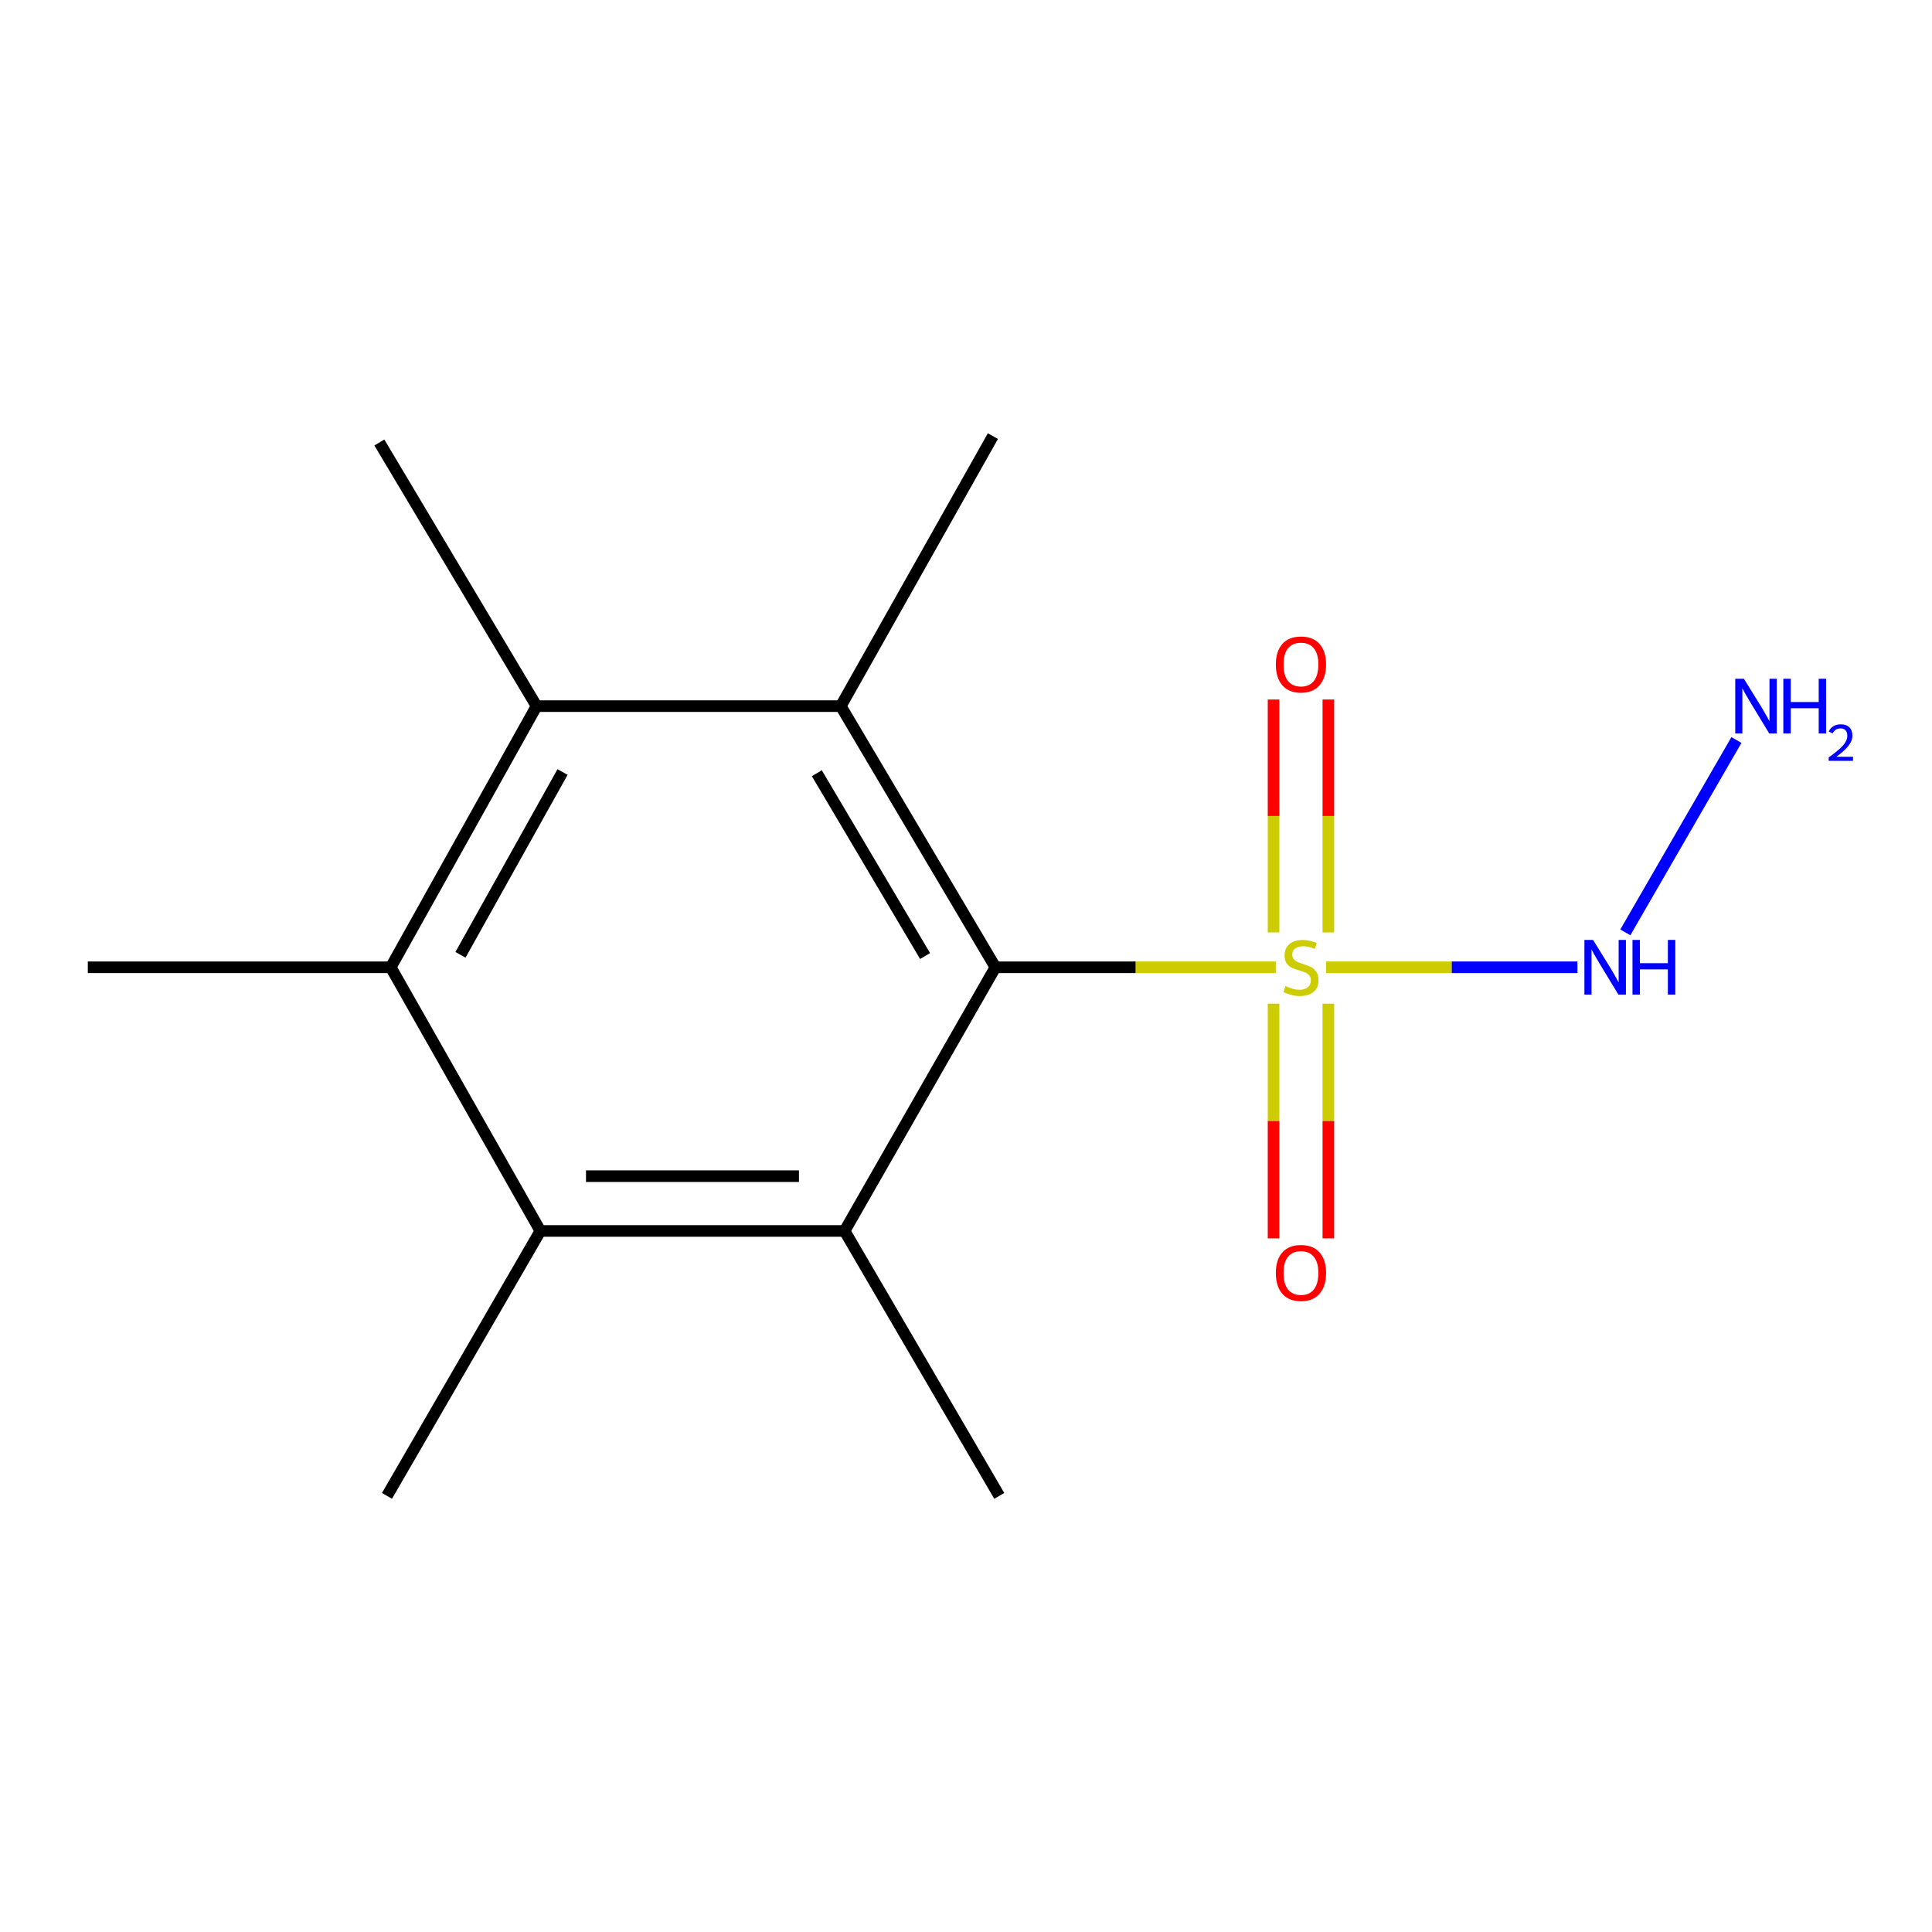<?xml version='1.0' encoding='iso-8859-1'?>
<svg version='1.1' baseProfile='full'
              xmlns='http://www.w3.org/2000/svg'
                      xmlns:rdkit='http://www.rdkit.org/xml'
                      xmlns:xlink='http://www.w3.org/1999/xlink'
                  xml:space='preserve'
width='1000px' height='1000px' viewBox='0 0 1000 1000'>
<!-- END OF HEADER -->
<rect style='opacity:1.0;fill:#FFFFFF;stroke:none' width='1000' height='1000' x='0' y='0'> </rect>
<path class='bond-0' d='M 660.336,500.662 L 587.783,500.662' style='fill:none;fill-rule:evenodd;stroke:#CCCC00;stroke-width:6px;stroke-linecap:butt;stroke-linejoin:miter;stroke-opacity:1' />
<path class='bond-0' d='M 587.783,500.662 L 515.229,500.662' style='fill:none;fill-rule:evenodd;stroke:#000000;stroke-width:6px;stroke-linecap:butt;stroke-linejoin:miter;stroke-opacity:1' />
<path class='bond-6' d='M 686.386,500.662 L 751.434,500.662' style='fill:none;fill-rule:evenodd;stroke:#CCCC00;stroke-width:6px;stroke-linecap:butt;stroke-linejoin:miter;stroke-opacity:1' />
<path class='bond-6' d='M 751.434,500.662 L 816.482,500.662' style='fill:none;fill-rule:evenodd;stroke:#0000FF;stroke-width:6px;stroke-linecap:butt;stroke-linejoin:miter;stroke-opacity:1' />
<path class='bond-7' d='M 687.55,482.621 L 687.55,422.348' style='fill:none;fill-rule:evenodd;stroke:#CCCC00;stroke-width:6px;stroke-linecap:butt;stroke-linejoin:miter;stroke-opacity:1' />
<path class='bond-7' d='M 687.55,422.348 L 687.55,362.074' style='fill:none;fill-rule:evenodd;stroke:#FF0000;stroke-width:6px;stroke-linecap:butt;stroke-linejoin:miter;stroke-opacity:1' />
<path class='bond-7' d='M 659.19,482.621 L 659.19,422.348' style='fill:none;fill-rule:evenodd;stroke:#CCCC00;stroke-width:6px;stroke-linecap:butt;stroke-linejoin:miter;stroke-opacity:1' />
<path class='bond-7' d='M 659.19,422.348 L 659.19,362.074' style='fill:none;fill-rule:evenodd;stroke:#FF0000;stroke-width:6px;stroke-linecap:butt;stroke-linejoin:miter;stroke-opacity:1' />
<path class='bond-8' d='M 659.19,519.495 L 659.19,580.24' style='fill:none;fill-rule:evenodd;stroke:#CCCC00;stroke-width:6px;stroke-linecap:butt;stroke-linejoin:miter;stroke-opacity:1' />
<path class='bond-8' d='M 659.19,580.24 L 659.19,640.984' style='fill:none;fill-rule:evenodd;stroke:#FF0000;stroke-width:6px;stroke-linecap:butt;stroke-linejoin:miter;stroke-opacity:1' />
<path class='bond-8' d='M 687.55,519.495 L 687.55,580.24' style='fill:none;fill-rule:evenodd;stroke:#CCCC00;stroke-width:6px;stroke-linecap:butt;stroke-linejoin:miter;stroke-opacity:1' />
<path class='bond-8' d='M 687.55,580.24 L 687.55,640.984' style='fill:none;fill-rule:evenodd;stroke:#FF0000;stroke-width:6px;stroke-linecap:butt;stroke-linejoin:miter;stroke-opacity:1' />
<path class='bond-1' d='M 515.229,500.662 L 435.19,365.493' style='fill:none;fill-rule:evenodd;stroke:#000000;stroke-width:6px;stroke-linecap:butt;stroke-linejoin:miter;stroke-opacity:1' />
<path class='bond-1' d='M 478.82,494.837 L 422.792,400.218' style='fill:none;fill-rule:evenodd;stroke:#000000;stroke-width:6px;stroke-linecap:butt;stroke-linejoin:miter;stroke-opacity:1' />
<path class='bond-2' d='M 515.229,500.662 L 437.159,637.138' style='fill:none;fill-rule:evenodd;stroke:#000000;stroke-width:6px;stroke-linecap:butt;stroke-linejoin:miter;stroke-opacity:1' />
<path class='bond-4' d='M 435.19,365.493 L 277.726,365.493' style='fill:none;fill-rule:evenodd;stroke:#000000;stroke-width:6px;stroke-linecap:butt;stroke-linejoin:miter;stroke-opacity:1' />
<path class='bond-10' d='M 435.19,365.493 L 513.921,225.739' style='fill:none;fill-rule:evenodd;stroke:#000000;stroke-width:6px;stroke-linecap:butt;stroke-linejoin:miter;stroke-opacity:1' />
<path class='bond-3' d='M 437.159,637.138 L 279.696,637.138' style='fill:none;fill-rule:evenodd;stroke:#000000;stroke-width:6px;stroke-linecap:butt;stroke-linejoin:miter;stroke-opacity:1' />
<path class='bond-3' d='M 413.54,608.778 L 303.315,608.778' style='fill:none;fill-rule:evenodd;stroke:#000000;stroke-width:6px;stroke-linecap:butt;stroke-linejoin:miter;stroke-opacity:1' />
<path class='bond-11' d='M 437.159,637.138 L 517.214,774.261' style='fill:none;fill-rule:evenodd;stroke:#000000;stroke-width:6px;stroke-linecap:butt;stroke-linejoin:miter;stroke-opacity:1' />
<path class='bond-5' d='M 279.696,637.138 L 202.256,500.662' style='fill:none;fill-rule:evenodd;stroke:#000000;stroke-width:6px;stroke-linecap:butt;stroke-linejoin:miter;stroke-opacity:1' />
<path class='bond-12' d='M 279.696,637.138 L 200.302,774.261' style='fill:none;fill-rule:evenodd;stroke:#000000;stroke-width:6px;stroke-linecap:butt;stroke-linejoin:miter;stroke-opacity:1' />
<path class='bond-13' d='M 277.726,365.493 L 196.348,229.032' style='fill:none;fill-rule:evenodd;stroke:#000000;stroke-width:6px;stroke-linecap:butt;stroke-linejoin:miter;stroke-opacity:1' />
<path class='bond-15' d='M 277.726,365.493 L 202.256,500.662' style='fill:none;fill-rule:evenodd;stroke:#000000;stroke-width:6px;stroke-linecap:butt;stroke-linejoin:miter;stroke-opacity:1' />
<path class='bond-15' d='M 291.168,399.594 L 238.339,494.212' style='fill:none;fill-rule:evenodd;stroke:#000000;stroke-width:6px;stroke-linecap:butt;stroke-linejoin:miter;stroke-opacity:1' />
<path class='bond-14' d='M 202.256,500.662 L 45.455,500.662' style='fill:none;fill-rule:evenodd;stroke:#000000;stroke-width:6px;stroke-linecap:butt;stroke-linejoin:miter;stroke-opacity:1' />
<path class='bond-9' d='M 841.265,482.599 L 898.772,383.034' style='fill:none;fill-rule:evenodd;stroke:#0000FF;stroke-width:6px;stroke-linecap:butt;stroke-linejoin:miter;stroke-opacity:1' />
<path  class='atom-0' d='M 665.37 510.382
Q 665.69 510.502, 667.01 511.062
Q 668.33 511.622, 669.77 511.982
Q 671.25 512.302, 672.69 512.302
Q 675.37 512.302, 676.93 511.022
Q 678.49 509.702, 678.49 507.422
Q 678.49 505.862, 677.69 504.902
Q 676.93 503.942, 675.73 503.422
Q 674.53 502.902, 672.53 502.302
Q 670.01 501.542, 668.49 500.822
Q 667.01 500.102, 665.93 498.582
Q 664.89 497.062, 664.89 494.502
Q 664.89 490.942, 667.29 488.742
Q 669.73 486.542, 674.53 486.542
Q 677.81 486.542, 681.53 488.102
L 680.61 491.182
Q 677.21 489.782, 674.65 489.782
Q 671.89 489.782, 670.37 490.942
Q 668.85 492.062, 668.89 494.022
Q 668.89 495.542, 669.65 496.462
Q 670.45 497.382, 671.57 497.902
Q 672.73 498.422, 674.65 499.022
Q 677.21 499.822, 678.73 500.622
Q 680.25 501.422, 681.33 503.062
Q 682.45 504.662, 682.45 507.422
Q 682.45 511.342, 679.81 513.462
Q 677.21 515.542, 672.85 515.542
Q 670.33 515.542, 668.41 514.982
Q 666.53 514.462, 664.29 513.542
L 665.37 510.382
' fill='#CCCC00'/>
<path  class='atom-7' d='M 824.573 486.502
L 833.853 501.502
Q 834.773 502.982, 836.253 505.662
Q 837.733 508.342, 837.813 508.502
L 837.813 486.502
L 841.573 486.502
L 841.573 514.822
L 837.693 514.822
L 827.733 498.422
Q 826.573 496.502, 825.333 494.302
Q 824.133 492.102, 823.773 491.422
L 823.773 514.822
L 820.093 514.822
L 820.093 486.502
L 824.573 486.502
' fill='#0000FF'/>
<path  class='atom-7' d='M 844.973 486.502
L 848.813 486.502
L 848.813 498.542
L 863.293 498.542
L 863.293 486.502
L 867.133 486.502
L 867.133 514.822
L 863.293 514.822
L 863.293 501.742
L 848.813 501.742
L 848.813 514.822
L 844.973 514.822
L 844.973 486.502
' fill='#0000FF'/>
<path  class='atom-8' d='M 660.37 343.924
Q 660.37 337.124, 663.73 333.324
Q 667.09 329.524, 673.37 329.524
Q 679.65 329.524, 683.01 333.324
Q 686.37 337.124, 686.37 343.924
Q 686.37 350.804, 682.97 354.724
Q 679.57 358.604, 673.37 358.604
Q 667.13 358.604, 663.73 354.724
Q 660.37 350.844, 660.37 343.924
M 673.37 355.404
Q 677.69 355.404, 680.01 352.524
Q 682.37 349.604, 682.37 343.924
Q 682.37 338.364, 680.01 335.564
Q 677.69 332.724, 673.37 332.724
Q 669.05 332.724, 666.69 335.524
Q 664.37 338.324, 664.37 343.924
Q 664.37 349.644, 666.69 352.524
Q 669.05 355.404, 673.37 355.404
' fill='#FF0000'/>
<path  class='atom-9' d='M 660.37 658.867
Q 660.37 652.067, 663.73 648.267
Q 667.09 644.467, 673.37 644.467
Q 679.65 644.467, 683.01 648.267
Q 686.37 652.067, 686.37 658.867
Q 686.37 665.747, 682.97 669.667
Q 679.57 673.547, 673.37 673.547
Q 667.13 673.547, 663.73 669.667
Q 660.37 665.787, 660.37 658.867
M 673.37 670.347
Q 677.69 670.347, 680.01 667.467
Q 682.37 664.547, 682.37 658.867
Q 682.37 653.307, 680.01 650.507
Q 677.69 647.667, 673.37 647.667
Q 669.05 647.667, 666.69 650.467
Q 664.37 653.267, 664.37 658.867
Q 664.37 664.587, 666.69 667.467
Q 669.05 670.347, 673.37 670.347
' fill='#FF0000'/>
<path  class='atom-10' d='M 902.643 351.333
L 911.923 366.333
Q 912.843 367.813, 914.323 370.493
Q 915.803 373.173, 915.883 373.333
L 915.883 351.333
L 919.643 351.333
L 919.643 379.653
L 915.763 379.653
L 905.803 363.253
Q 904.643 361.333, 903.403 359.133
Q 902.203 356.933, 901.843 356.253
L 901.843 379.653
L 898.163 379.653
L 898.163 351.333
L 902.643 351.333
' fill='#0000FF'/>
<path  class='atom-10' d='M 923.043 351.333
L 926.883 351.333
L 926.883 363.373
L 941.363 363.373
L 941.363 351.333
L 945.203 351.333
L 945.203 379.653
L 941.363 379.653
L 941.363 366.573
L 926.883 366.573
L 926.883 379.653
L 923.043 379.653
L 923.043 351.333
' fill='#0000FF'/>
<path  class='atom-10' d='M 946.576 378.659
Q 947.262 376.89, 948.899 375.914
Q 950.536 374.91, 952.806 374.91
Q 955.631 374.91, 957.215 376.442
Q 958.799 377.973, 958.799 380.692
Q 958.799 383.464, 956.74 386.051
Q 954.707 388.638, 950.483 391.701
L 959.116 391.701
L 959.116 393.813
L 946.523 393.813
L 946.523 392.044
Q 950.008 389.562, 952.067 387.714
Q 954.153 385.866, 955.156 384.203
Q 956.159 382.54, 956.159 380.824
Q 956.159 379.029, 955.261 378.026
Q 954.364 377.022, 952.806 377.022
Q 951.301 377.022, 950.298 377.63
Q 949.295 378.237, 948.582 379.583
L 946.576 378.659
' fill='#0000FF'/>
</svg>
